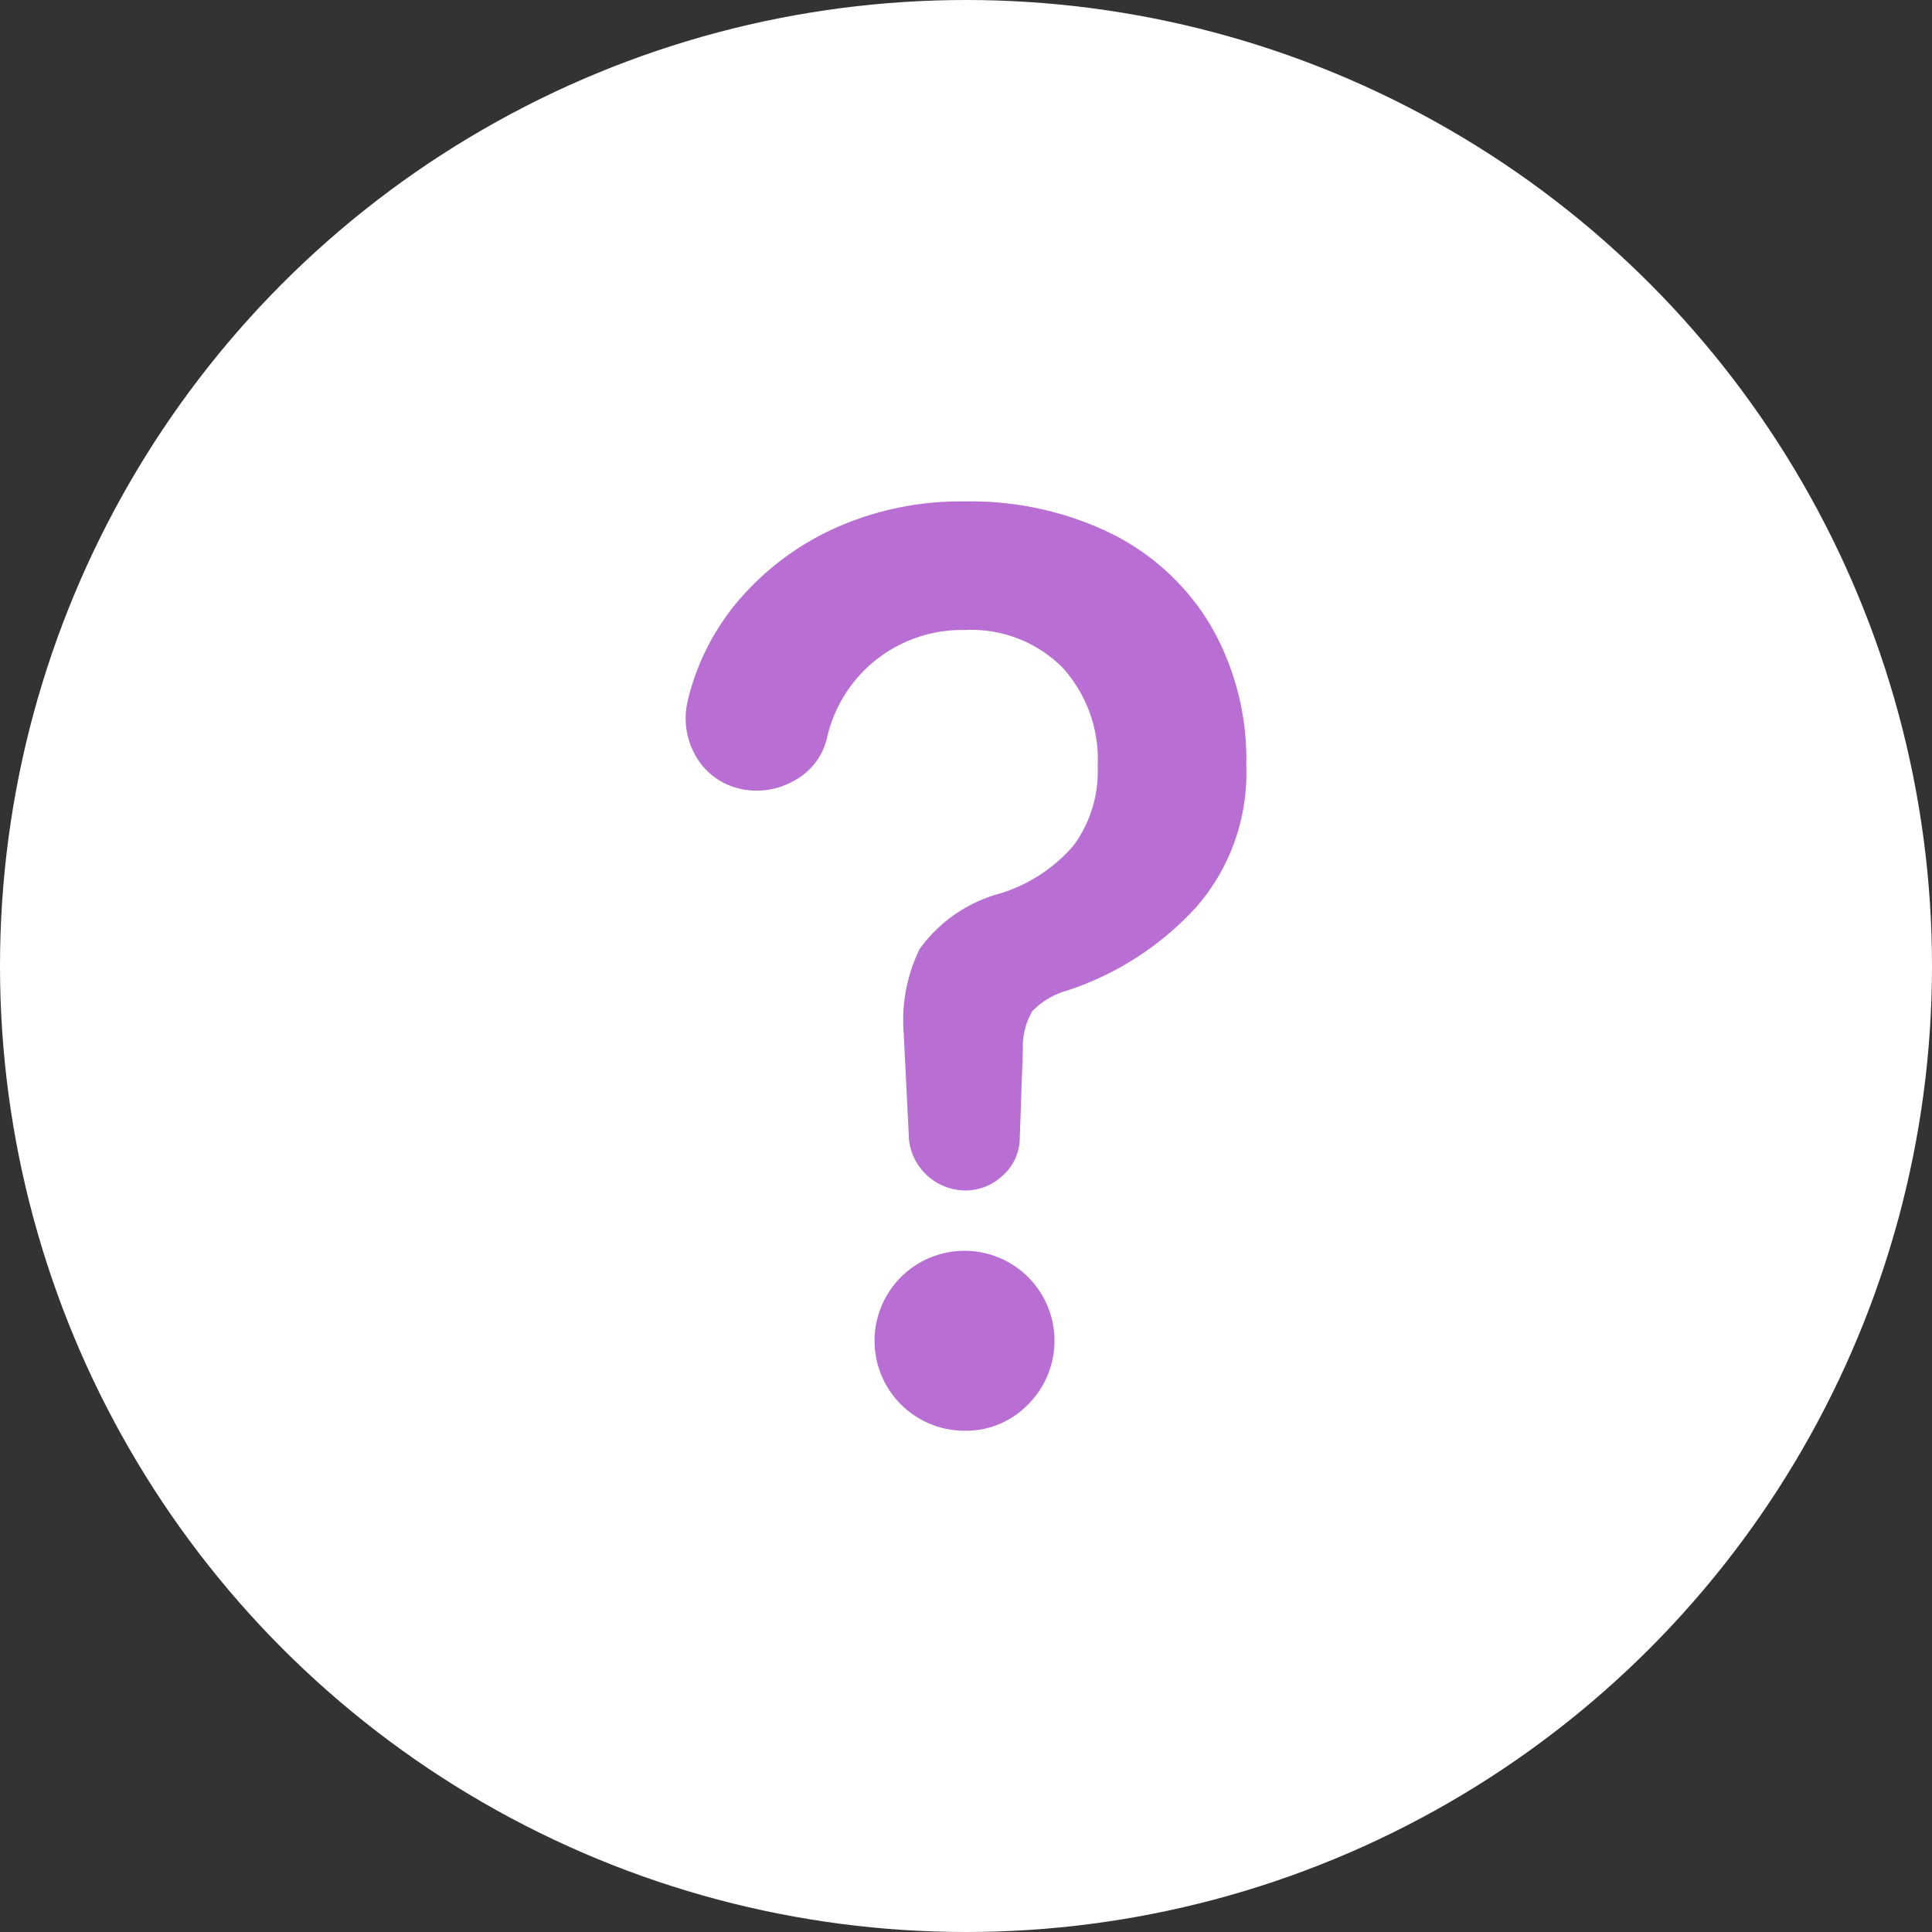 <svg height="44" viewBox="0 0 44 44" width="44" xmlns="http://www.w3.org/2000/svg"><rect x="0" y="0" width="44" height="44" fill="#333333" stroke="none"/><g transform="translate(-1276 -585.209)"><circle cx="1298" cy="607.209" fill="#fff" r="22"/><path d="m1297.975 612.321a1.3 1.3 0 0 1 -1.273-1.152l-.119-2.4a3.715 3.715 0 0 1 .359-1.944 3.319 3.319 0 0 1 1.849-1.272 3.589 3.589 0 0 0 1.668-1.1 2.858 2.858 0 0 0 .54-1.8 3.1 3.1 0 0 0 -.816-2.256 2.937 2.937 0 0 0 -2.208-.84 3.149 3.149 0 0 0 -3.144 2.472 1.492 1.492 0 0 1 -.768.972 1.715 1.715 0 0 1 -1.272.156 1.549 1.549 0 0 1 -.96-.756 1.715 1.715 0 0 1 -.168-1.236 5.464 5.464 0 0 1 1.188-2.316 6.286 6.286 0 0 1 2.183-1.62 6.976 6.976 0 0 1 2.941-.6 7.306 7.306 0 0 1 3.311.72 5.465 5.465 0 0 1 2.269 2.076 6.084 6.084 0 0 1 .828 3.228 4.638 4.638 0 0 1 -1.141 3.216 6.884 6.884 0 0 1 -2.939 1.9 1.742 1.742 0 0 0 -.792.468 1.6 1.6 0 0 0 -.216.876l-.072 2.064a1.146 1.146 0 0 1 -.4.816 1.232 1.232 0 0 1 -.848.328zm0 5.472a2.049 2.049 0 1 1 1.44-.6 1.966 1.966 0 0 1 -1.44.6z" fill="#b96ed4"/></g></svg>